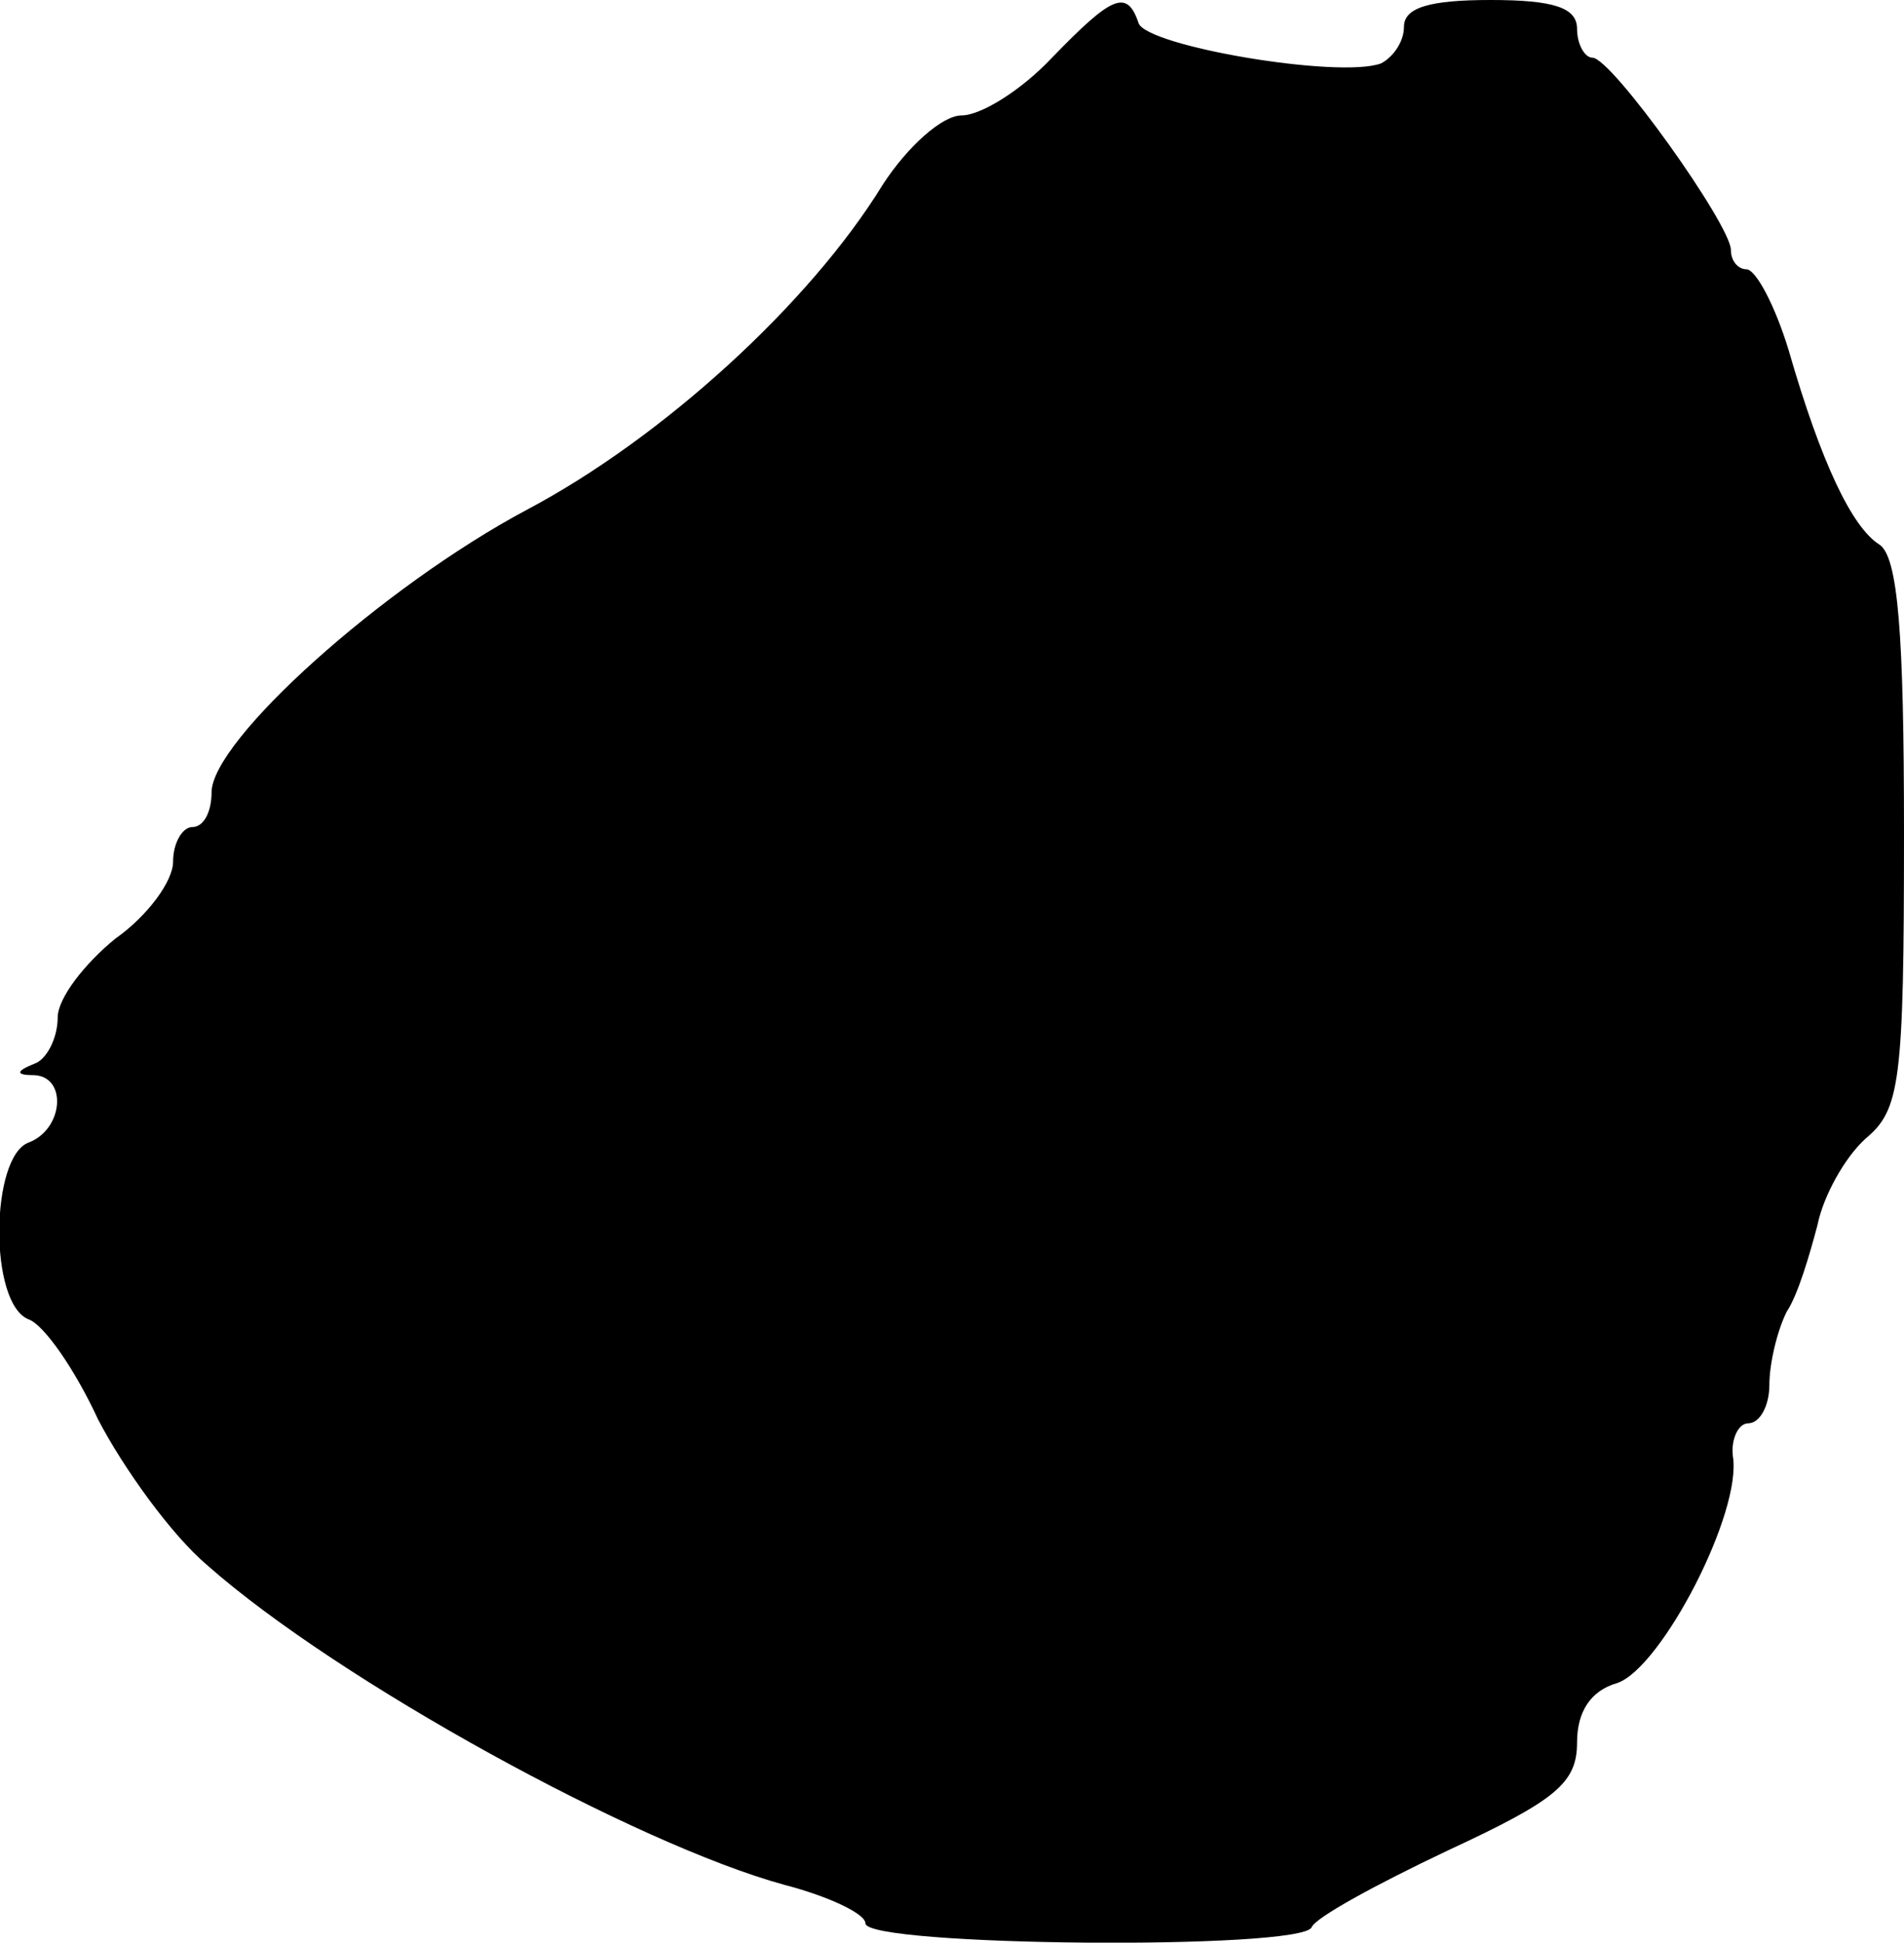 <?xml version="1.0" standalone="no"?>
<!DOCTYPE svg PUBLIC "-//W3C//DTD SVG 20010904//EN"
 "http://www.w3.org/TR/2001/REC-SVG-20010904/DTD/svg10.dtd">
<svg version="1.0" xmlns="http://www.w3.org/2000/svg"
 width="99pt" height="101pt" viewBox="0 0 99 101"
 preserveAspectRatio="xMidYMid meet">
<g transform="translate(0,101) scale(0.1,-0.1)"
fill="#000000" stroke="none">
<path d="M547 980 c-16 -17 -37 -30 -47 -30 -10 0 -28 -16 -41 -36 -38 -62
-115 -132 -185 -169 -75 -40 -164 -120 -164 -147 0 -10 -4 -18 -10 -18 -5 0
-10 -8 -10 -18 0 -10 -13 -28 -30 -40 -16 -13 -30 -31 -30 -41 0 -11 -6 -22
-12 -24 -10 -4 -10 -6 0 -6 17 -1 15 -28 -3 -35 -20 -7 -21 -84 0 -92 8 -3 24
-26 36 -52 13 -25 38 -60 57 -76 68 -60 223 -145 300 -166 23 -6 42 -15 42
-20 0 -12 227 -14 232 -2 2 5 33 22 71 40 56 26 67 35 67 56 0 16 7 27 21 31
23 8 65 89 60 118 -1 9 3 17 8 17 6 0 11 9 11 20 0 11 4 28 9 38 6 9 12 30 16
45 3 15 14 35 25 45 18 15 20 29 20 159 0 103 -3 144 -13 150 -14 9 -30 42
-47 101 -7 23 -17 42 -22 42 -4 0 -8 4 -8 10 0 13 -62 100 -72 100 -4 0 -8 7
-8 15 0 11 -12 15 -45 15 -32 0 -45 -4 -45 -14 0 -8 -6 -16 -12 -19 -22 -8
-122 9 -126 21 -6 18 -14 14 -45 -18z"/>
</g>
</svg>
